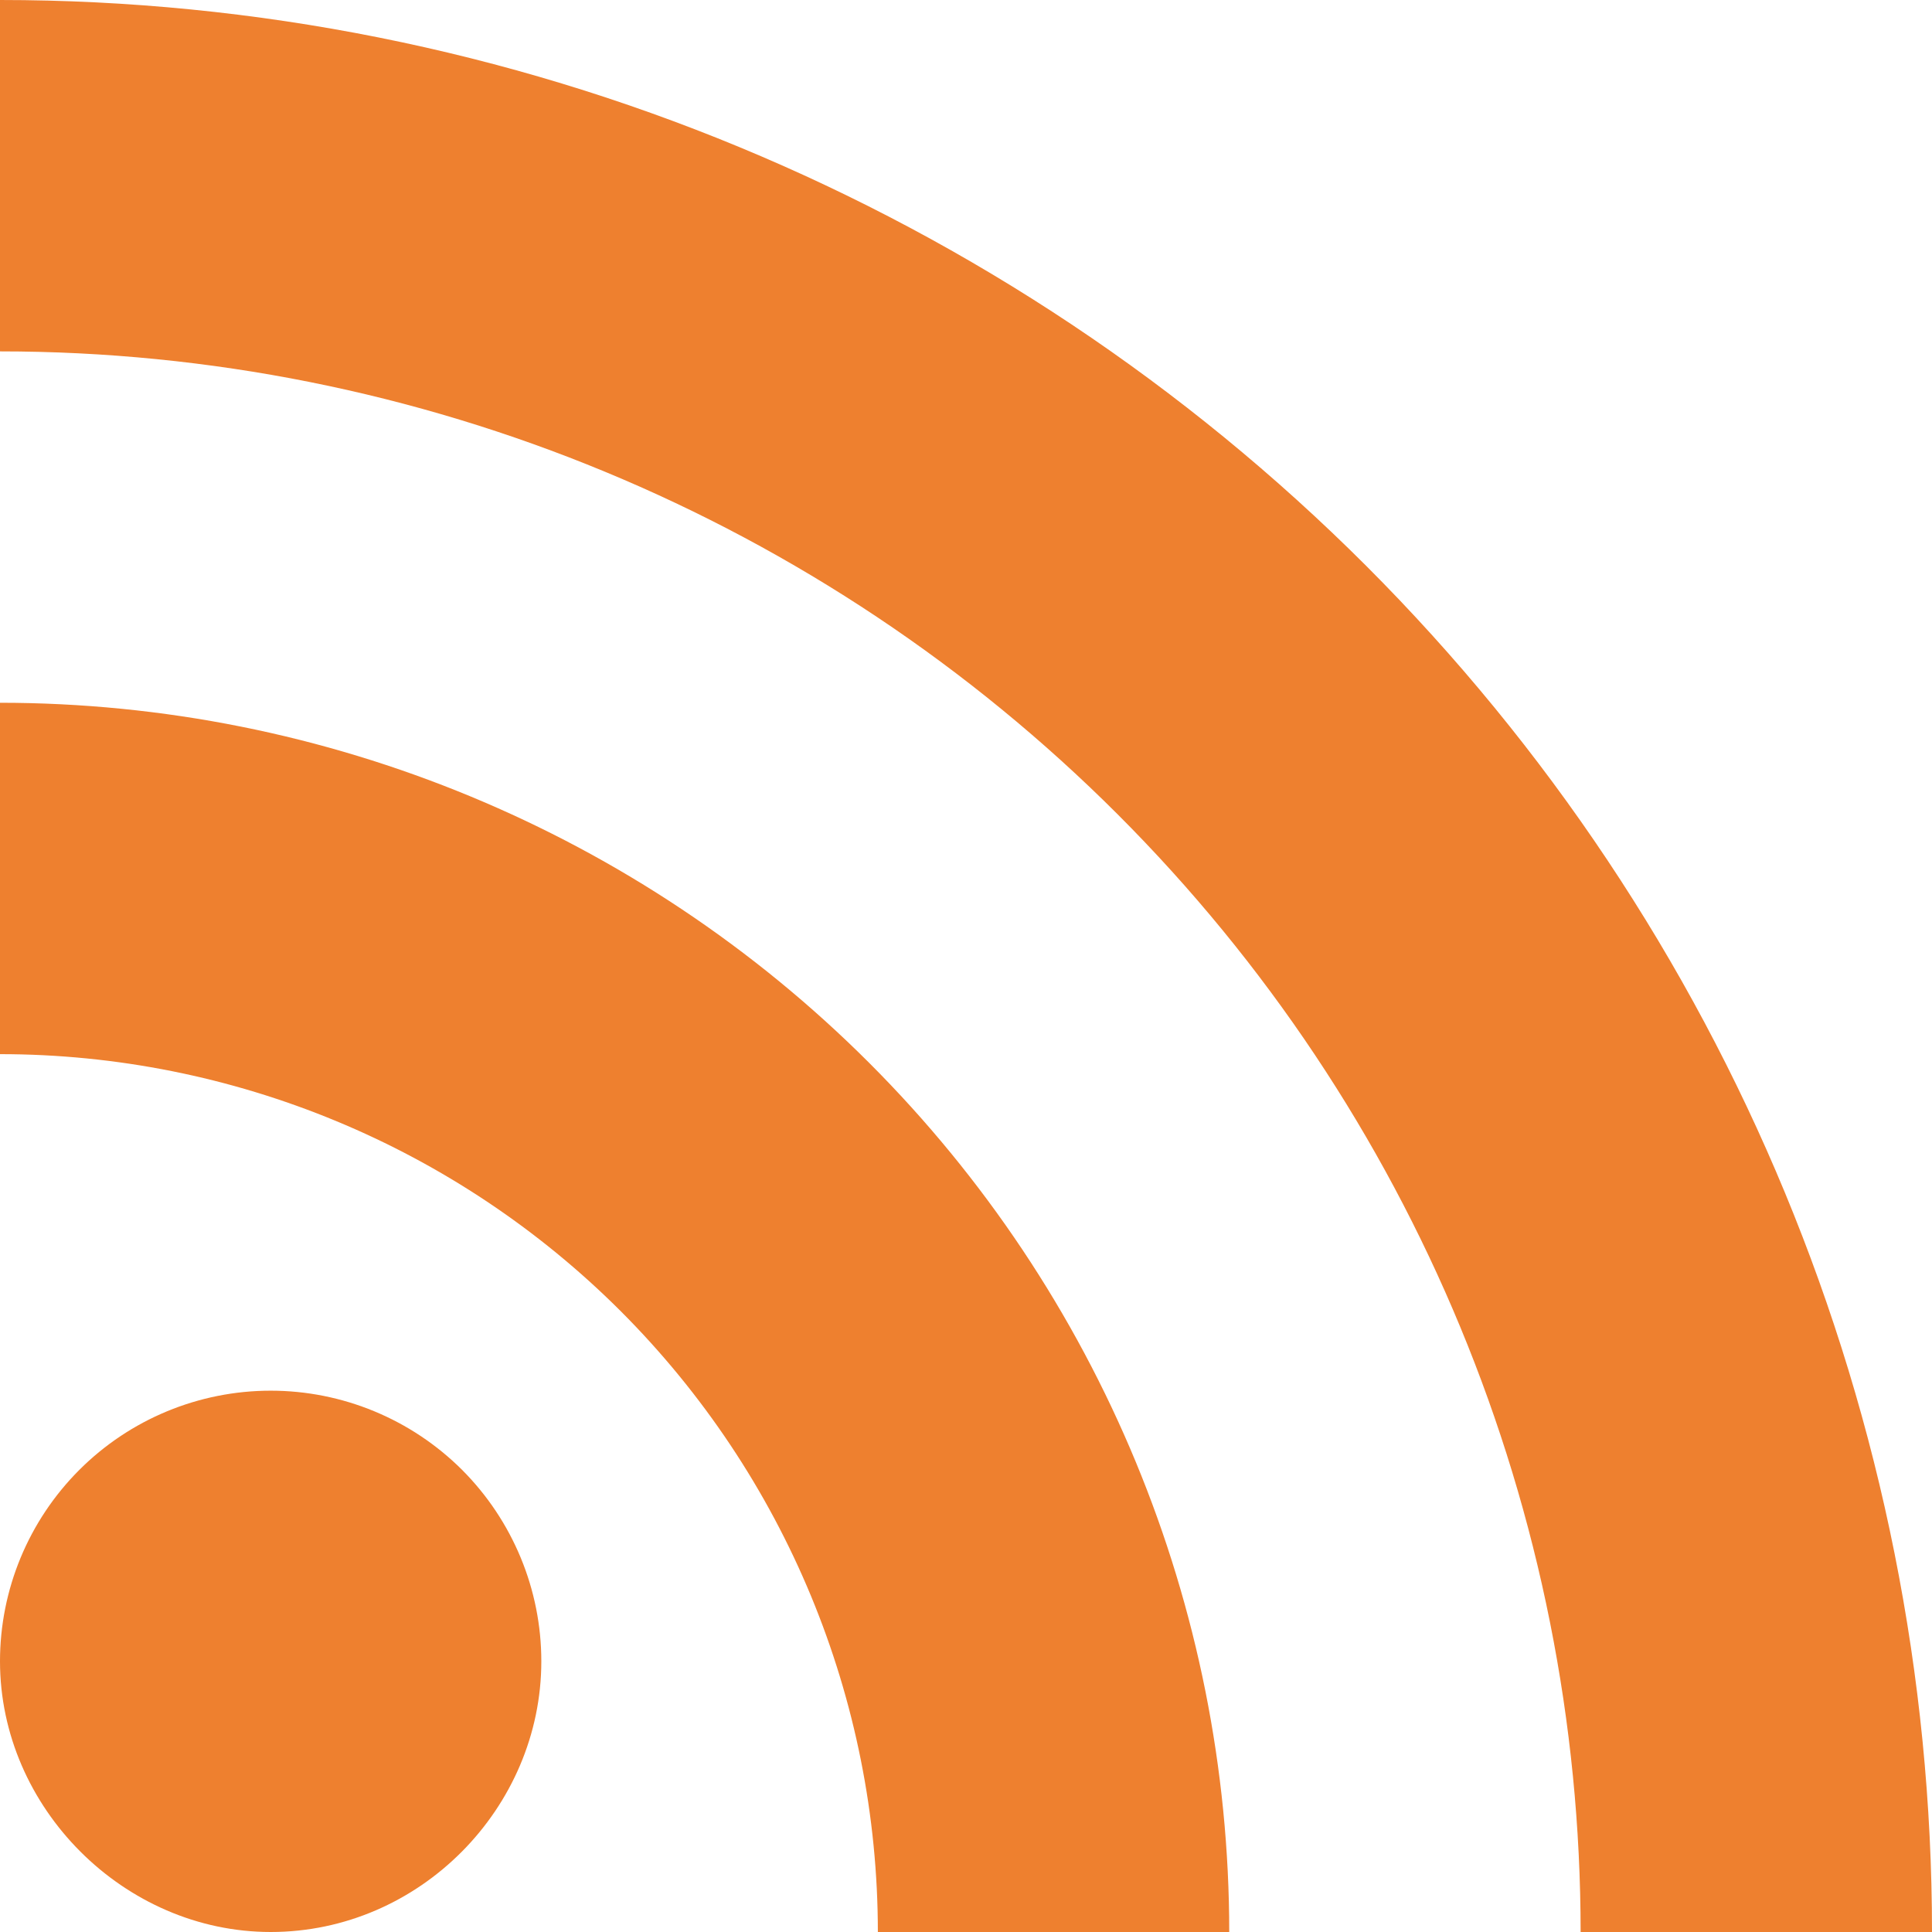 <svg width="16" height="16" viewBox="0 0 16 16" fill="none" xmlns="http://www.w3.org/2000/svg">
<path d="M2.242 11.517C2.836 11.517 3.406 11.753 3.827 12.173C4.247 12.594 4.483 13.164 4.483 13.758C4.483 14.972 3.476 16 2.242 16C1.028 16 0 14.972 0 13.758C0 13.164 0.236 12.594 0.657 12.173C1.077 11.753 1.647 11.517 2.242 11.517ZM0 0C4.243 0 8.313 1.686 11.314 4.686C14.314 7.687 16 11.757 16 16H13.09C13.09 12.528 11.711 9.199 9.256 6.744C6.801 4.289 3.472 2.91 0 2.91V0ZM0 5.82C2.7 5.82 5.289 6.893 7.198 8.802C9.107 10.711 10.18 13.3 10.18 16H7.27C7.27 14.072 6.504 12.223 5.141 10.859C3.777 9.496 1.928 8.73 0 8.73V5.82Z" fill="#EE802F"/>
</svg>
